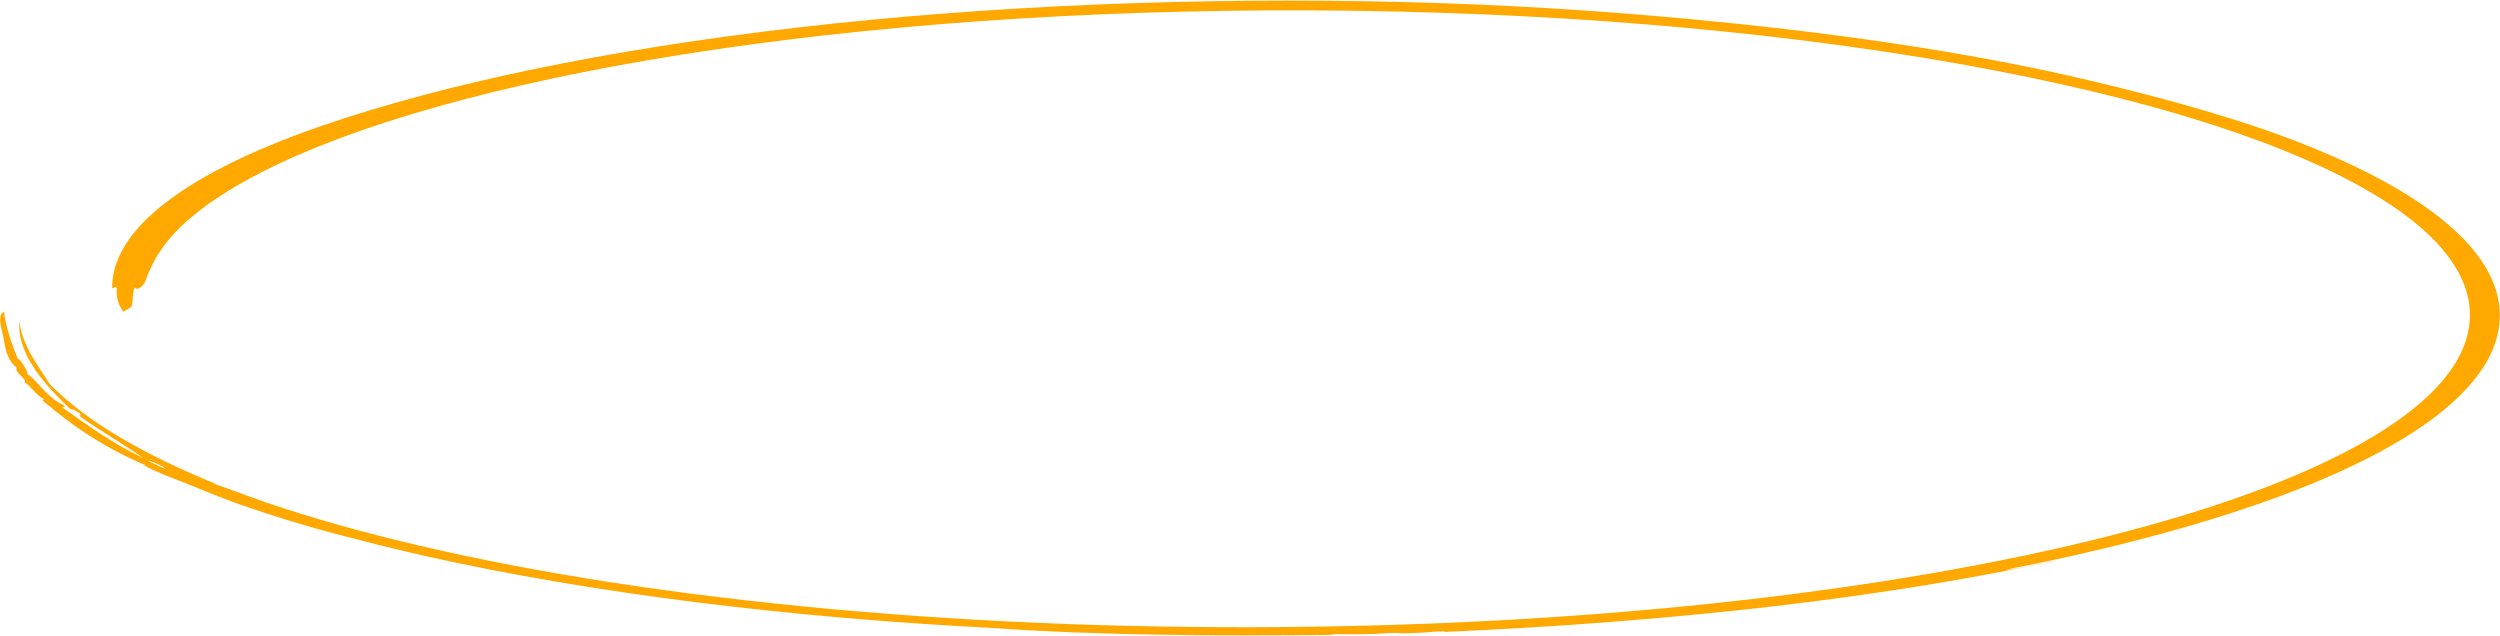 <svg xmlns="http://www.w3.org/2000/svg" width="236" height="60" viewBox="0 0 236 60" fill="none"><path fill-rule="evenodd" clip-rule="evenodd" d="M189.357 53.774C194.87 52.702 200.125 51.484 204.965 50.133C209.808 48.783 214.239 47.301 218.128 45.711C222.014 44.12 225.357 42.423 228.041 40.651C230.732 38.88 232.766 37.036 234.094 35.162C236.757 31.412 236.57 27.553 233.733 23.902C232.32 22.077 230.243 20.306 227.604 18.624C224.966 16.943 221.761 15.35 218.125 13.872C215.075 12.632 211.643 11.478 208.087 10.434C204.535 9.388 200.862 8.451 197.354 7.617C191.689 6.267 185.251 5.067 178.726 4.095C172.201 3.12 165.61 2.372 159.718 1.819C154.967 1.373 150.542 1.037 146.149 0.773C141.757 0.51 137.392 0.318 132.729 0.199C123.048 -0.047 113.179 0.029 103.482 0.43C93.784 0.832 84.274 1.563 75.316 2.596C66.356 3.628 57.951 4.959 50.383 6.53C42.811 8.101 36.074 9.91 30.357 11.884C23.322 14.307 18.235 16.962 15.053 19.591C11.854 22.224 10.55 24.826 10.591 27.206C10.812 27.195 10.942 26.954 11.026 27.215C10.943 28.14 11.218 28.867 11.647 29.422C11.925 29.259 12.226 29.142 12.453 28.878C12.517 28.509 12.523 28.246 12.54 27.986C12.556 27.726 12.58 27.468 12.723 27.113C12.938 27.507 13.46 27.065 13.704 26.591C14.319 24.8 15.302 23.099 17.082 21.387C19.538 19.031 23.286 16.735 28.25 14.588C33.206 12.441 39.378 10.443 46.588 8.679C53.794 6.916 62.041 5.387 71.076 4.172C80.107 2.957 89.925 2.056 100.168 1.531C110.408 1.004 121.076 0.847 131.732 1.087C142.387 1.326 153.033 1.971 163.186 3.02C173.34 4.068 183.002 5.52 191.7 7.33C200.397 9.14 208.128 11.308 214.46 13.757C222.612 16.907 228.225 20.437 231.022 24.093C233.819 27.749 233.868 31.524 231.175 35.184C228.482 38.843 223.001 42.38 215.032 45.555C207.073 48.73 196.637 51.545 184.265 53.779C178.746 54.776 172.724 55.679 166.277 56.446C159.833 57.214 152.965 57.845 145.811 58.307C131.504 59.233 116.062 59.464 100.901 58.912C93.322 58.636 85.82 58.165 78.595 57.507C71.371 56.85 64.421 56.008 57.916 55.007C51.411 54.007 45.349 52.848 39.851 51.571C34.35 50.294 29.416 48.899 25.116 47.429C22.96 46.69 21.511 46.086 19.994 45.603C21.062 45.903 19.937 45.508 19.508 45.326C17.881 44.642 16.23 43.89 14.67 43.105C13.11 42.32 11.65 41.501 10.354 40.688C7.748 39.064 5.873 37.463 4.694 36.252C4.225 35.484 3.471 34.471 2.898 33.412C2.315 32.354 1.92 31.25 1.842 30.326C1.772 30.902 1.833 31.579 2.041 32.301C2.249 33.024 2.607 33.792 3.09 34.551C3.569 35.311 4.168 36.062 4.798 36.753C5.424 37.446 6.081 38.078 6.623 38.608C7.025 38.759 6.771 38.512 7.507 39.008C7.906 39.421 7.106 38.983 7.755 39.461C9.885 40.927 12.085 42.208 13.549 43.255C11.807 42.413 10.599 41.679 9.453 40.934C8.315 40.187 7.24 39.428 5.944 38.504C5.76 38.222 6.439 38.68 5.927 38.189C5.331 37.968 4.681 37.395 4.119 36.801C3.546 36.208 3.067 35.595 2.548 35.295C2.702 35.251 2.44 34.812 2.199 34.434C1.951 34.057 1.707 33.74 1.72 33.949C1.157 32.682 0.902 31.76 0.704 31.052C0.517 30.343 0.409 29.848 0.396 29.431C0.081 29.527 -0.009 29.903 0.021 30.351C0.052 30.8 0.209 31.319 0.29 31.704C0.501 32.798 0.592 33.923 1.593 34.723C1.44 34.907 1.701 35.198 1.965 35.467C2.227 35.737 2.495 35.983 2.304 36.085C2.608 36.241 2.856 36.542 3.148 36.855C3.436 37.168 3.764 37.493 4.169 37.692C4.052 37.714 3.851 37.693 4.25 38.003C5.395 38.965 6.731 40.025 8.329 41.054C9.919 42.083 11.768 43.081 13.74 43.919C13.248 43.804 14.296 44.315 15.434 44.79C16.566 45.266 17.778 45.707 17.276 45.51C18.923 46.174 21.109 47.117 23.533 47.93C24.618 48.297 26.068 48.774 27.548 49.225C29.024 49.676 30.531 50.102 31.626 50.383C34.043 51.006 36.839 51.748 40.233 52.509C48.078 54.266 56.842 55.747 65.921 56.879C74.997 58.014 84.371 58.8 93.349 59.263C98.605 59.635 104.138 59.833 109.525 59.917C114.918 60.004 120.156 59.978 124.99 59.942C127.792 59.916 124.147 59.899 126.169 59.856C127.35 59.907 129.781 59.854 130.986 59.813C130.336 59.825 129.533 59.815 130.366 59.785C133.061 59.666 131.223 59.851 133.389 59.762C134.983 59.707 134.651 59.648 136.328 59.588L136.368 59.654C141.597 59.425 146.903 59.111 152.148 58.705C157.397 58.299 162.582 57.802 167.573 57.218C172.557 56.633 177.35 55.965 181.829 55.232C186.308 54.499 190.472 53.704 194.23 52.875C193.464 53 192.577 53.213 191.71 53.399C190.843 53.585 190 53.747 189.357 53.774ZM15.434 44.196C14.948 43.976 14.476 43.755 14.011 43.532C14.031 43.446 14.52 43.635 14.945 43.832C15.367 44.031 15.728 44.238 15.434 44.196Z" fill="#FFA800"></path></svg>